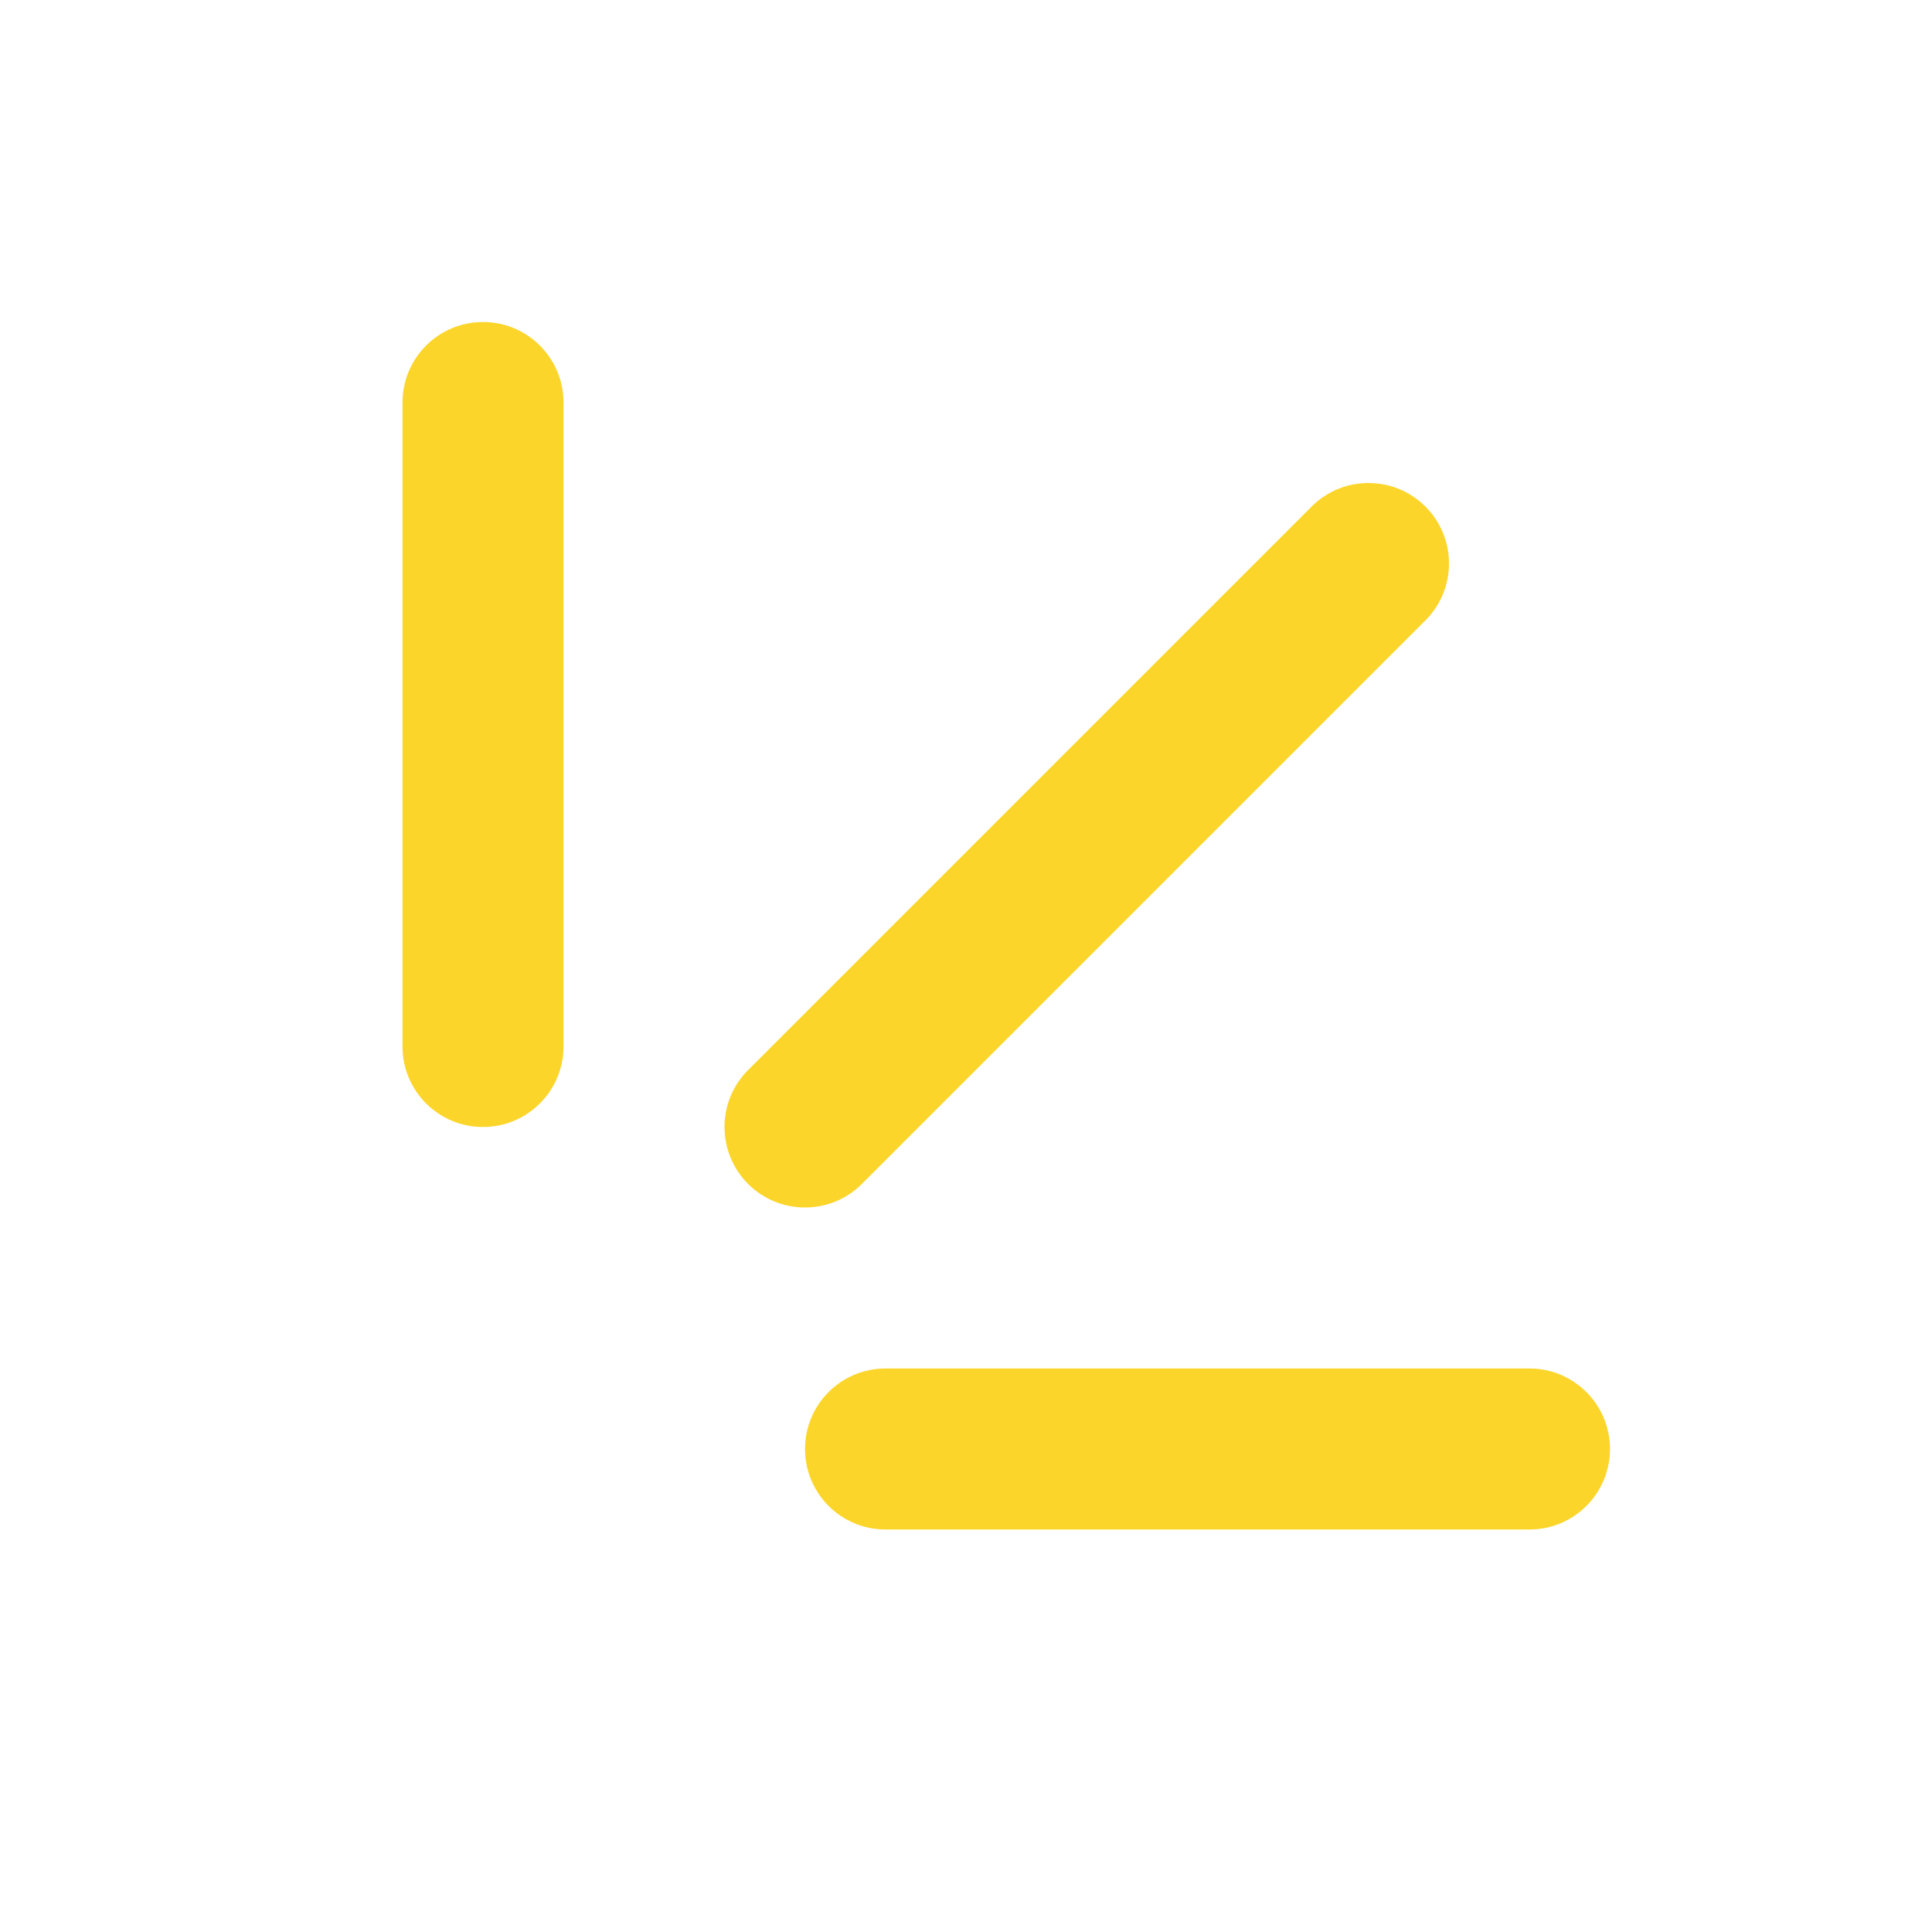 <svg width="64" height="64" viewBox="0 0 64 64" fill="none" xmlns="http://www.w3.org/2000/svg">
<path d="M53.333 48C53.333 49.473 52.139 50.667 50.667 50.667H29.333C27.861 50.667 26.667 49.473 26.667 48C26.667 46.527 27.861 45.333 29.333 45.333H50.667C52.139 45.333 53.333 46.527 53.333 48ZM16 10.667C17.473 10.667 18.667 11.861 18.667 13.333V34.667C18.667 36.139 17.473 37.333 16 37.333C14.527 37.333 13.333 36.139 13.333 34.667V13.333C13.333 11.861 14.527 10.667 16 10.667ZM47.219 20.552C48.26 19.511 48.26 17.823 47.219 16.781C46.178 15.74 44.489 15.74 43.448 16.781L24.781 35.448C23.74 36.489 23.74 38.178 24.781 39.219C25.822 40.26 27.511 40.26 28.552 39.219L47.219 20.552Z" fill="#FCD52A"/>
</svg>
